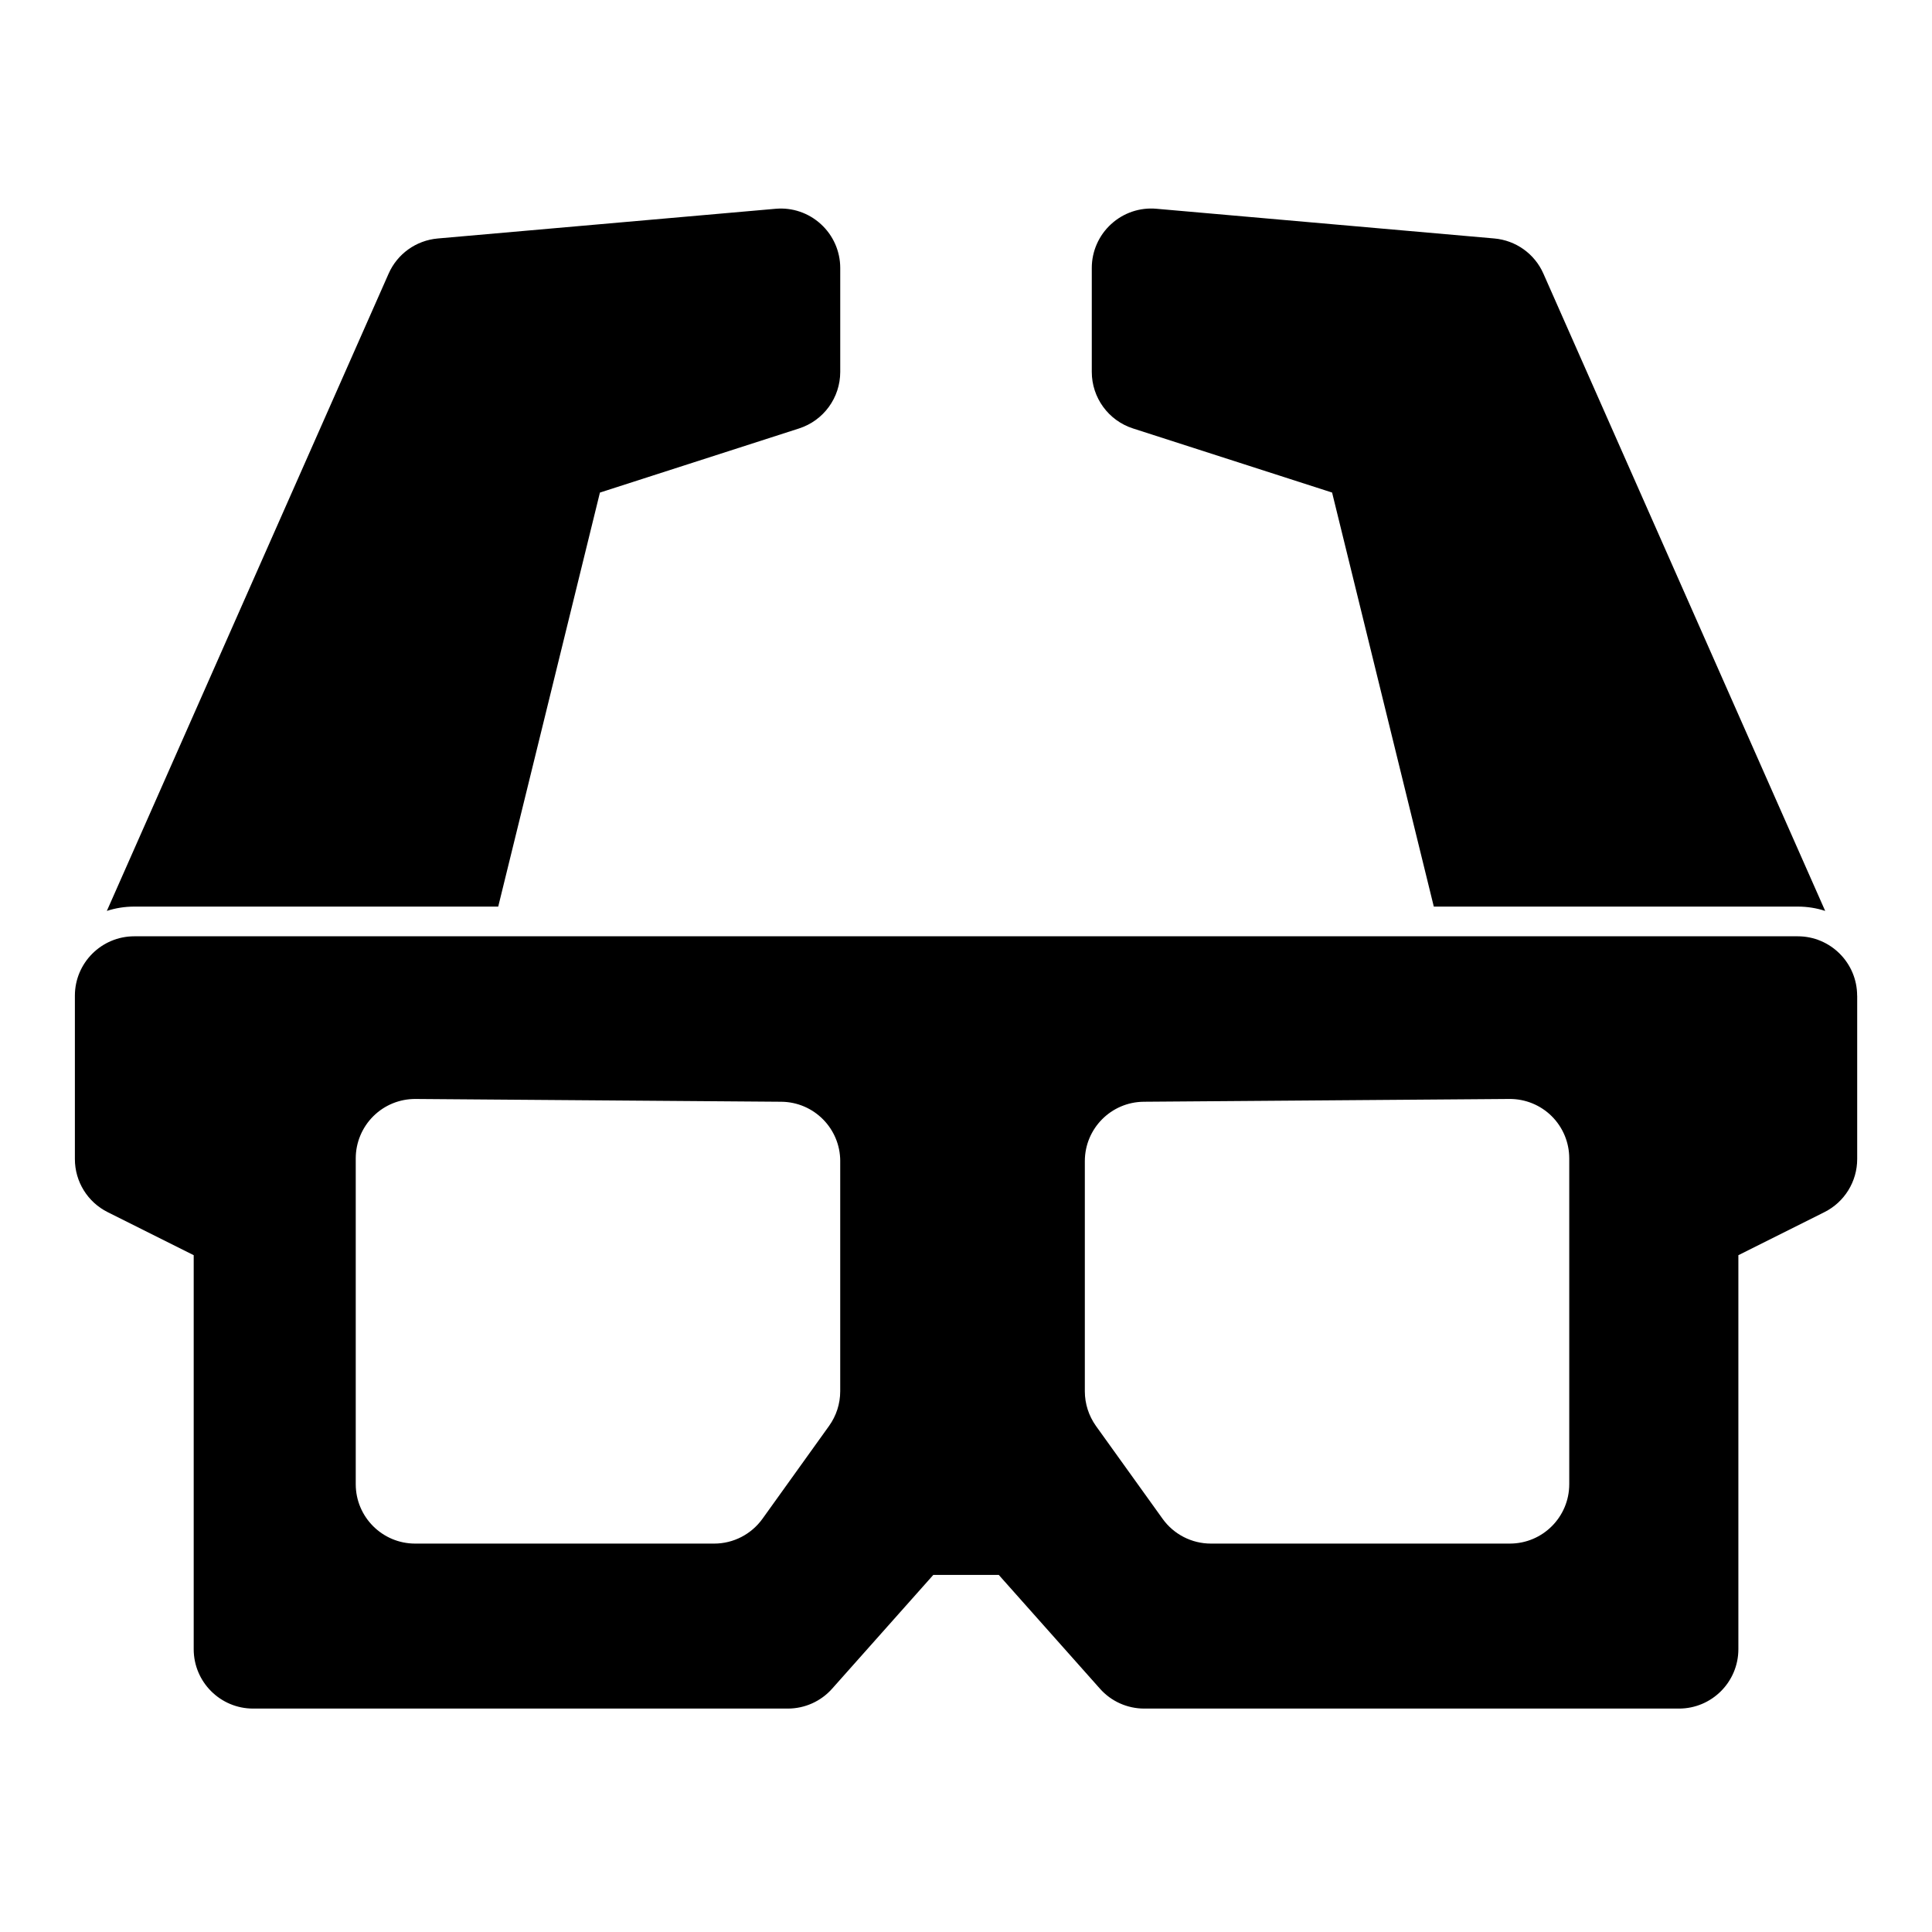 <?xml version="1.0" encoding="UTF-8"?>
<!-- Uploaded to: ICON Repo, www.svgrepo.com, Generator: ICON Repo Mixer Tools -->
<svg fill="#000000" width="800px" height="800px" version="1.1" viewBox="144 144 512 512" xmlns="http://www.w3.org/2000/svg">
 <path d="m636.16 407.87c0-8.691-7.055-15.742-15.742-15.742h-440.83c-8.691 0-15.742 7.055-15.742 15.742v43.297c0 5.969 3.371 11.414 8.707 14.074l22.781 11.398v104.41c0 8.691 7.055 15.742 15.742 15.742h141.7c4.504 0 8.785-1.922 11.762-5.289l26.797-30.133h17.352s26.797 30.133 26.797 30.133c2.977 3.371 7.258 5.289 11.762 5.289h141.7c8.691 0 15.742-7.055 15.742-15.742v-104.41l22.781-11.398c5.336-2.66 8.707-8.109 8.707-14.074v-43.297zm-269.49 43.848c0-8.645-6.977-15.68-15.633-15.742l-96.891-0.738c-4.203-0.031-8.234 1.605-11.211 4.566-2.977 2.961-4.66 6.977-4.66 11.18v86.34c0 8.691 7.055 15.742 15.742 15.742h79.254c5.07 0 9.824-2.457 12.785-6.566l17.648-24.609c1.922-2.676 2.961-5.887 2.961-9.18v-60.992zm80.438-15.742c-8.645 0.062-15.617 7.102-15.617 15.742v60.992c0 3.289 1.039 6.504 2.945 9.18l17.664 24.609c2.945 4.109 7.715 6.566 12.785 6.566h79.238c8.707 0 15.742-7.055 15.742-15.742v-86.34c0-4.203-1.668-8.219-4.644-11.18-2.977-2.961-7.023-4.598-11.211-4.566l-96.906 0.738zm76.863-51.719h96.449c2.535 0 4.992 0.395 7.273 1.148l-74.676-168.89c-2.312-5.258-7.305-8.816-13.02-9.32l-89.535-7.871c-4.41-0.395-8.754 1.086-12.012 4.078-3.258 2.977-5.117 7.195-5.117 11.602v27.551c0 6.832 4.41 12.895 10.926 14.988l52.758 16.988 26.953 109.72zm-351.66 1.148c2.281-0.754 4.738-1.148 7.273-1.148h96.449l26.953-109.72 52.758-16.988c6.519-2.094 10.926-8.156 10.926-14.988v-27.551c0-4.41-1.859-8.629-5.117-11.602-3.258-2.992-7.606-4.473-12.012-4.078l-89.535 7.871c-5.715 0.504-10.707 4.062-13.02 9.32l-74.676 168.89z" fill-rule="evenodd"/>
</svg>